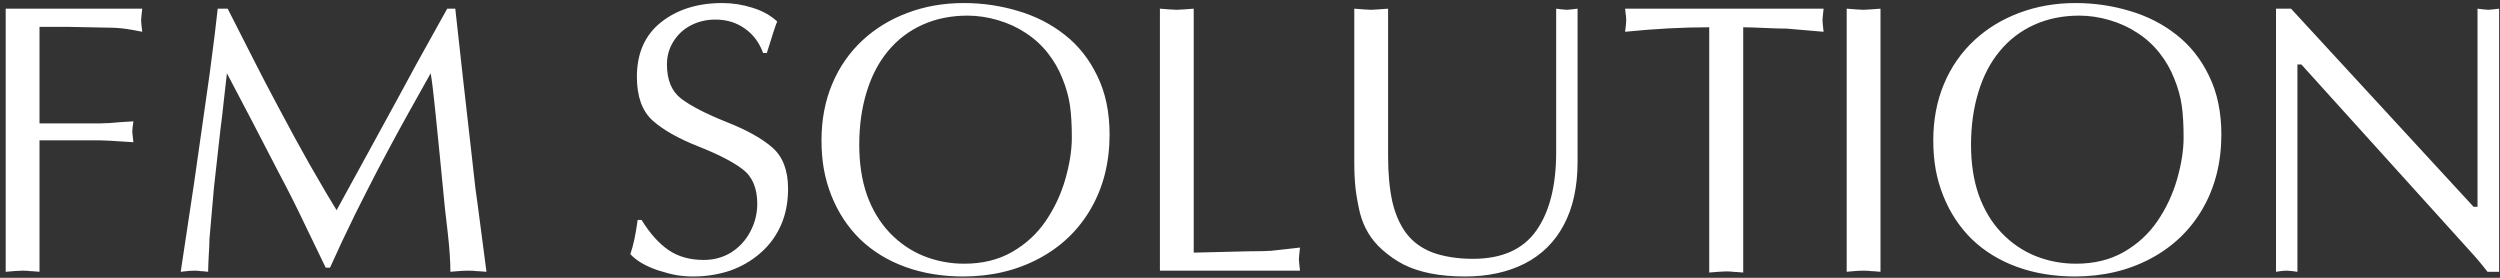<?xml version="1.0" encoding="UTF-8"?> <svg xmlns="http://www.w3.org/2000/svg" width="351" height="39" viewBox="0 0 351 39" fill="none"><rect x="0" y="0" width="351" height="39" fill="#333333" stroke="none"/> <path d="M0.799 38.158V1.218H19.968L19.862 2.193L19.81 2.853L19.862 3.512L19.968 4.461C19.001 4.268 18.271 4.136 17.779 4.065C16.918 3.942 16.03 3.881 15.116 3.881L9.711 3.775H5.545V17.328H13.93L15.38 17.275L16.988 17.144L18.729 17.038L18.623 17.855L18.57 18.462L18.623 19.016L18.729 19.965L16.988 19.859L15.38 19.754L13.93 19.701H5.545V38.158L4.569 38.079C4.271 38.079 4.06 38.062 3.937 38.026L3.172 38L2.091 38.053L0.799 38.158ZM62.788 1.218H63.922L64.977 10.763L66.11 20.756C66.462 23.867 66.673 25.748 66.743 26.398C66.831 27.031 66.954 27.928 67.112 29.088L68.299 38.158L67.244 38.079C66.928 38.079 66.699 38.062 66.559 38.026L65.768 38L64.897 38.026L64.186 38.079L63.236 38.158C63.236 36.717 63.113 34.898 62.867 32.7C62.727 31.575 62.595 30.441 62.472 29.299L61.76 21.995L61.127 15.693C60.881 13.215 60.661 11.413 60.468 10.288C59.167 12.608 58.095 14.524 57.251 16.036C56.196 17.935 55.291 19.596 54.535 21.02C53.85 22.303 53.322 23.296 52.953 23.999C52.83 24.245 52.32 25.238 51.424 26.979C51.037 27.717 50.536 28.71 49.921 29.958C48.55 32.753 47.355 35.293 46.335 37.578H45.728L42.775 31.461C41.65 29.088 40.455 26.715 39.19 24.342L35.472 17.17L31.859 10.288C31.701 11.694 31.552 13.013 31.411 14.243C31.288 15.474 31.13 16.818 30.936 18.277L30.04 26.319L29.407 33.544C29.407 34.106 29.372 34.906 29.302 35.943C29.249 36.98 29.223 37.719 29.223 38.158L28.432 38.079C28.186 38.079 28.01 38.062 27.904 38.026L27.324 38L26.639 38.026L26.111 38.079L25.373 38.158L27.245 25.739L29.434 10.367C29.979 6.289 30.356 3.239 30.567 1.218H31.965L35.894 8.943C36.702 10.543 37.792 12.626 39.163 15.192C40.727 18.145 42.143 20.738 43.408 22.971C44.691 25.186 45.491 26.565 45.808 27.11C45.966 27.392 46.449 28.191 47.258 29.51L51.608 21.573L55.774 13.953L58.464 8.996L62.788 1.218ZM89.524 30.881H90.078C91.238 32.762 92.495 34.168 93.849 35.1C95.202 36.031 96.855 36.497 98.806 36.497C100.229 36.497 101.513 36.145 102.655 35.442C103.798 34.722 104.694 33.746 105.345 32.516C105.995 31.285 106.32 29.984 106.32 28.613C106.32 26.416 105.635 24.799 104.264 23.762C102.91 22.725 100.827 21.652 98.015 20.545C95.22 19.438 93.084 18.225 91.607 16.906C90.148 15.57 89.419 13.531 89.419 10.789C89.419 7.467 90.553 4.909 92.82 3.116C95.088 1.323 97.953 0.427 101.416 0.427C102.84 0.427 104.246 0.646 105.635 1.086C107.023 1.508 108.184 2.149 109.115 3.011C108.887 3.556 108.403 5.032 107.665 7.44H107.138C106.61 5.981 105.758 4.839 104.58 4.013C103.402 3.169 102.022 2.747 100.44 2.747C99.21 2.747 98.076 3.011 97.039 3.538C96.002 4.065 95.176 4.821 94.561 5.806C93.945 6.772 93.638 7.854 93.638 9.049C93.638 11.246 94.314 12.854 95.668 13.874C97.022 14.894 99.122 15.975 101.97 17.117C104.835 18.242 106.997 19.446 108.456 20.73C109.915 22.013 110.645 23.938 110.645 26.504C110.645 28.402 110.311 30.107 109.643 31.619C108.975 33.131 108.017 34.432 106.769 35.522C105.521 36.611 104.097 37.438 102.497 38C101.706 38.264 100.88 38.466 100.019 38.606C99.157 38.747 98.252 38.817 97.303 38.817C96.512 38.817 95.747 38.756 95.009 38.633C94.288 38.51 93.436 38.29 92.451 37.974C90.693 37.394 89.375 36.629 88.496 35.68C88.918 34.502 89.261 32.902 89.524 30.881ZM150.485 19.306C150.485 17.53 150.397 16.027 150.222 14.797C150.046 13.566 149.694 12.31 149.167 11.026C148.657 9.726 147.963 8.521 147.084 7.414C146.205 6.307 145.177 5.375 143.999 4.619C142.839 3.846 141.538 3.248 140.097 2.826C138.655 2.404 137.24 2.193 135.852 2.193C133.514 2.193 131.396 2.624 129.497 3.485C127.599 4.347 125.99 5.577 124.672 7.177C123.354 8.759 122.352 10.684 121.666 12.951C120.98 15.201 120.638 17.662 120.638 20.334C120.638 22.953 120.998 25.3 121.719 27.374C122.457 29.431 123.512 31.189 124.883 32.648C126.271 34.106 127.871 35.205 129.682 35.943C131.492 36.664 133.391 37.024 135.377 37.024C137.926 37.024 140.158 36.48 142.074 35.39C144.008 34.282 145.581 32.841 146.794 31.065C148.024 29.273 148.947 27.312 149.562 25.186C150.178 23.041 150.485 21.081 150.485 19.306ZM135.219 38.817C132.283 38.817 129.576 38.369 127.098 37.473C124.637 36.576 122.527 35.284 120.77 33.597C119.029 31.892 117.685 29.852 116.735 27.48C116.261 26.284 115.909 25.062 115.681 23.814C115.452 22.549 115.338 21.178 115.338 19.701C115.338 16.818 115.839 14.182 116.841 11.791C117.843 9.4 119.275 7.344 121.139 5.621C122.932 3.969 125.032 2.694 127.44 1.798C129.866 0.884 132.494 0.427 135.324 0.427C137.926 0.427 140.457 0.796 142.918 1.534C145.379 2.255 147.567 3.371 149.483 4.883C151.417 6.395 152.946 8.328 154.071 10.684C155.214 13.021 155.785 15.755 155.785 18.884C155.785 22.786 154.915 26.249 153.175 29.273C151.435 32.296 148.991 34.643 145.845 36.312C142.698 37.982 139.156 38.817 135.219 38.817ZM167.598 1.218V35.469C167.949 35.469 169.399 35.434 171.948 35.363C174.515 35.293 176.325 35.258 177.38 35.258C178.013 35.258 178.795 35.196 179.727 35.073L182.521 34.757L182.416 35.732L182.363 36.392L182.416 37.051L182.521 38H162.852V1.218L164.223 1.323L165.225 1.376L166.2 1.323L167.598 1.218ZM194.888 1.218V21.916C194.888 24.342 195.081 26.451 195.468 28.244C195.872 30.02 196.522 31.514 197.419 32.727C198.333 33.94 199.563 34.845 201.11 35.442C201.866 35.724 202.728 35.943 203.694 36.102C204.661 36.26 205.698 36.339 206.806 36.339C210.866 36.339 213.828 35.02 215.691 32.384C217.555 29.747 218.486 26.073 218.486 21.362V1.218L219.33 1.323L219.989 1.376L220.569 1.323L221.492 1.218V22.707C221.492 26.205 220.851 29.158 219.567 31.566C218.302 33.957 216.474 35.768 214.083 36.998C211.692 38.211 208.906 38.817 205.725 38.817C203.914 38.817 202.297 38.677 200.873 38.395C199.449 38.114 198.192 37.701 197.103 37.156C196.03 36.611 195.002 35.899 194.018 35.02C192.488 33.649 191.46 31.936 190.933 29.879C190.669 28.771 190.467 27.655 190.326 26.53C190.203 25.405 190.142 24.175 190.142 22.839V1.218L191.513 1.323L192.515 1.376L193.438 1.323L194.888 1.218ZM244.748 3.828V38.264L243.772 38.185C243.456 38.185 243.236 38.167 243.113 38.132L242.375 38.105L241.268 38.158L239.976 38.264V3.828C236.249 3.828 232.312 4.039 228.163 4.461L228.269 3.591L228.321 2.853L228.295 2.325L228.242 1.903L228.163 1.218H256.033L255.928 2.193L255.875 2.853L255.928 3.512L256.033 4.461L250.812 4.013C250.127 4.013 249.389 3.995 248.598 3.96C246.594 3.872 245.311 3.828 244.748 3.828ZM259.276 38.158V1.218L260.647 1.323L261.649 1.376L262.572 1.323L264.022 1.218V38.158L263.047 38.079C262.73 38.079 262.511 38.062 262.388 38.026L261.649 38L260.832 38.026L260.146 38.079L259.276 38.158ZM306.579 19.306C306.579 17.53 306.491 16.027 306.315 14.797C306.14 13.566 305.788 12.31 305.261 11.026C304.751 9.726 304.057 8.521 303.178 7.414C302.299 6.307 301.271 5.375 300.093 4.619C298.933 3.846 297.632 3.248 296.19 2.826C294.749 2.404 293.334 2.193 291.945 2.193C289.607 2.193 287.489 2.624 285.591 3.485C283.692 4.347 282.084 5.577 280.766 7.177C279.447 8.759 278.445 10.684 277.76 12.951C277.074 15.201 276.731 17.662 276.731 20.334C276.731 22.953 277.092 25.3 277.812 27.374C278.551 29.431 279.605 31.189 280.977 32.648C282.365 34.106 283.965 35.205 285.775 35.943C287.586 36.664 289.484 37.024 291.471 37.024C294.02 37.024 296.252 36.48 298.168 35.39C300.102 34.282 301.675 32.841 302.888 31.065C304.118 29.273 305.041 27.312 305.656 25.186C306.271 23.041 306.579 21.081 306.579 19.306ZM291.312 38.817C288.377 38.817 285.67 38.369 283.191 37.473C280.73 36.576 278.621 35.284 276.863 33.597C275.123 31.892 273.778 29.852 272.829 27.48C272.354 26.284 272.003 25.062 271.774 23.814C271.546 22.549 271.432 21.178 271.432 19.701C271.432 16.818 271.933 14.182 272.935 11.791C273.937 9.4 275.369 7.344 277.232 5.621C279.025 3.969 281.126 2.694 283.534 1.798C285.96 0.884 288.588 0.427 291.418 0.427C294.02 0.427 296.551 0.796 299.012 1.534C301.473 2.255 303.661 3.371 305.577 4.883C307.511 6.395 309.04 8.328 310.165 10.684C311.308 13.021 311.879 15.755 311.879 18.884C311.879 22.786 311.009 26.249 309.269 29.273C307.528 32.296 305.085 34.643 301.938 36.312C298.792 37.982 295.25 38.817 291.312 38.817ZM350.876 1.218V38.158H349.241C348.556 37.244 347.624 36.145 346.446 34.862L323.111 9.049H322.558V38.158L321.74 38.053L321.055 38L320.527 38.026L320.105 38.079L319.552 38.158V1.218H321.661L347.29 29.035H347.844V1.218L348.688 1.323L349.347 1.376L349.979 1.323L350.876 1.218Z" fill="white"></path> </svg> 